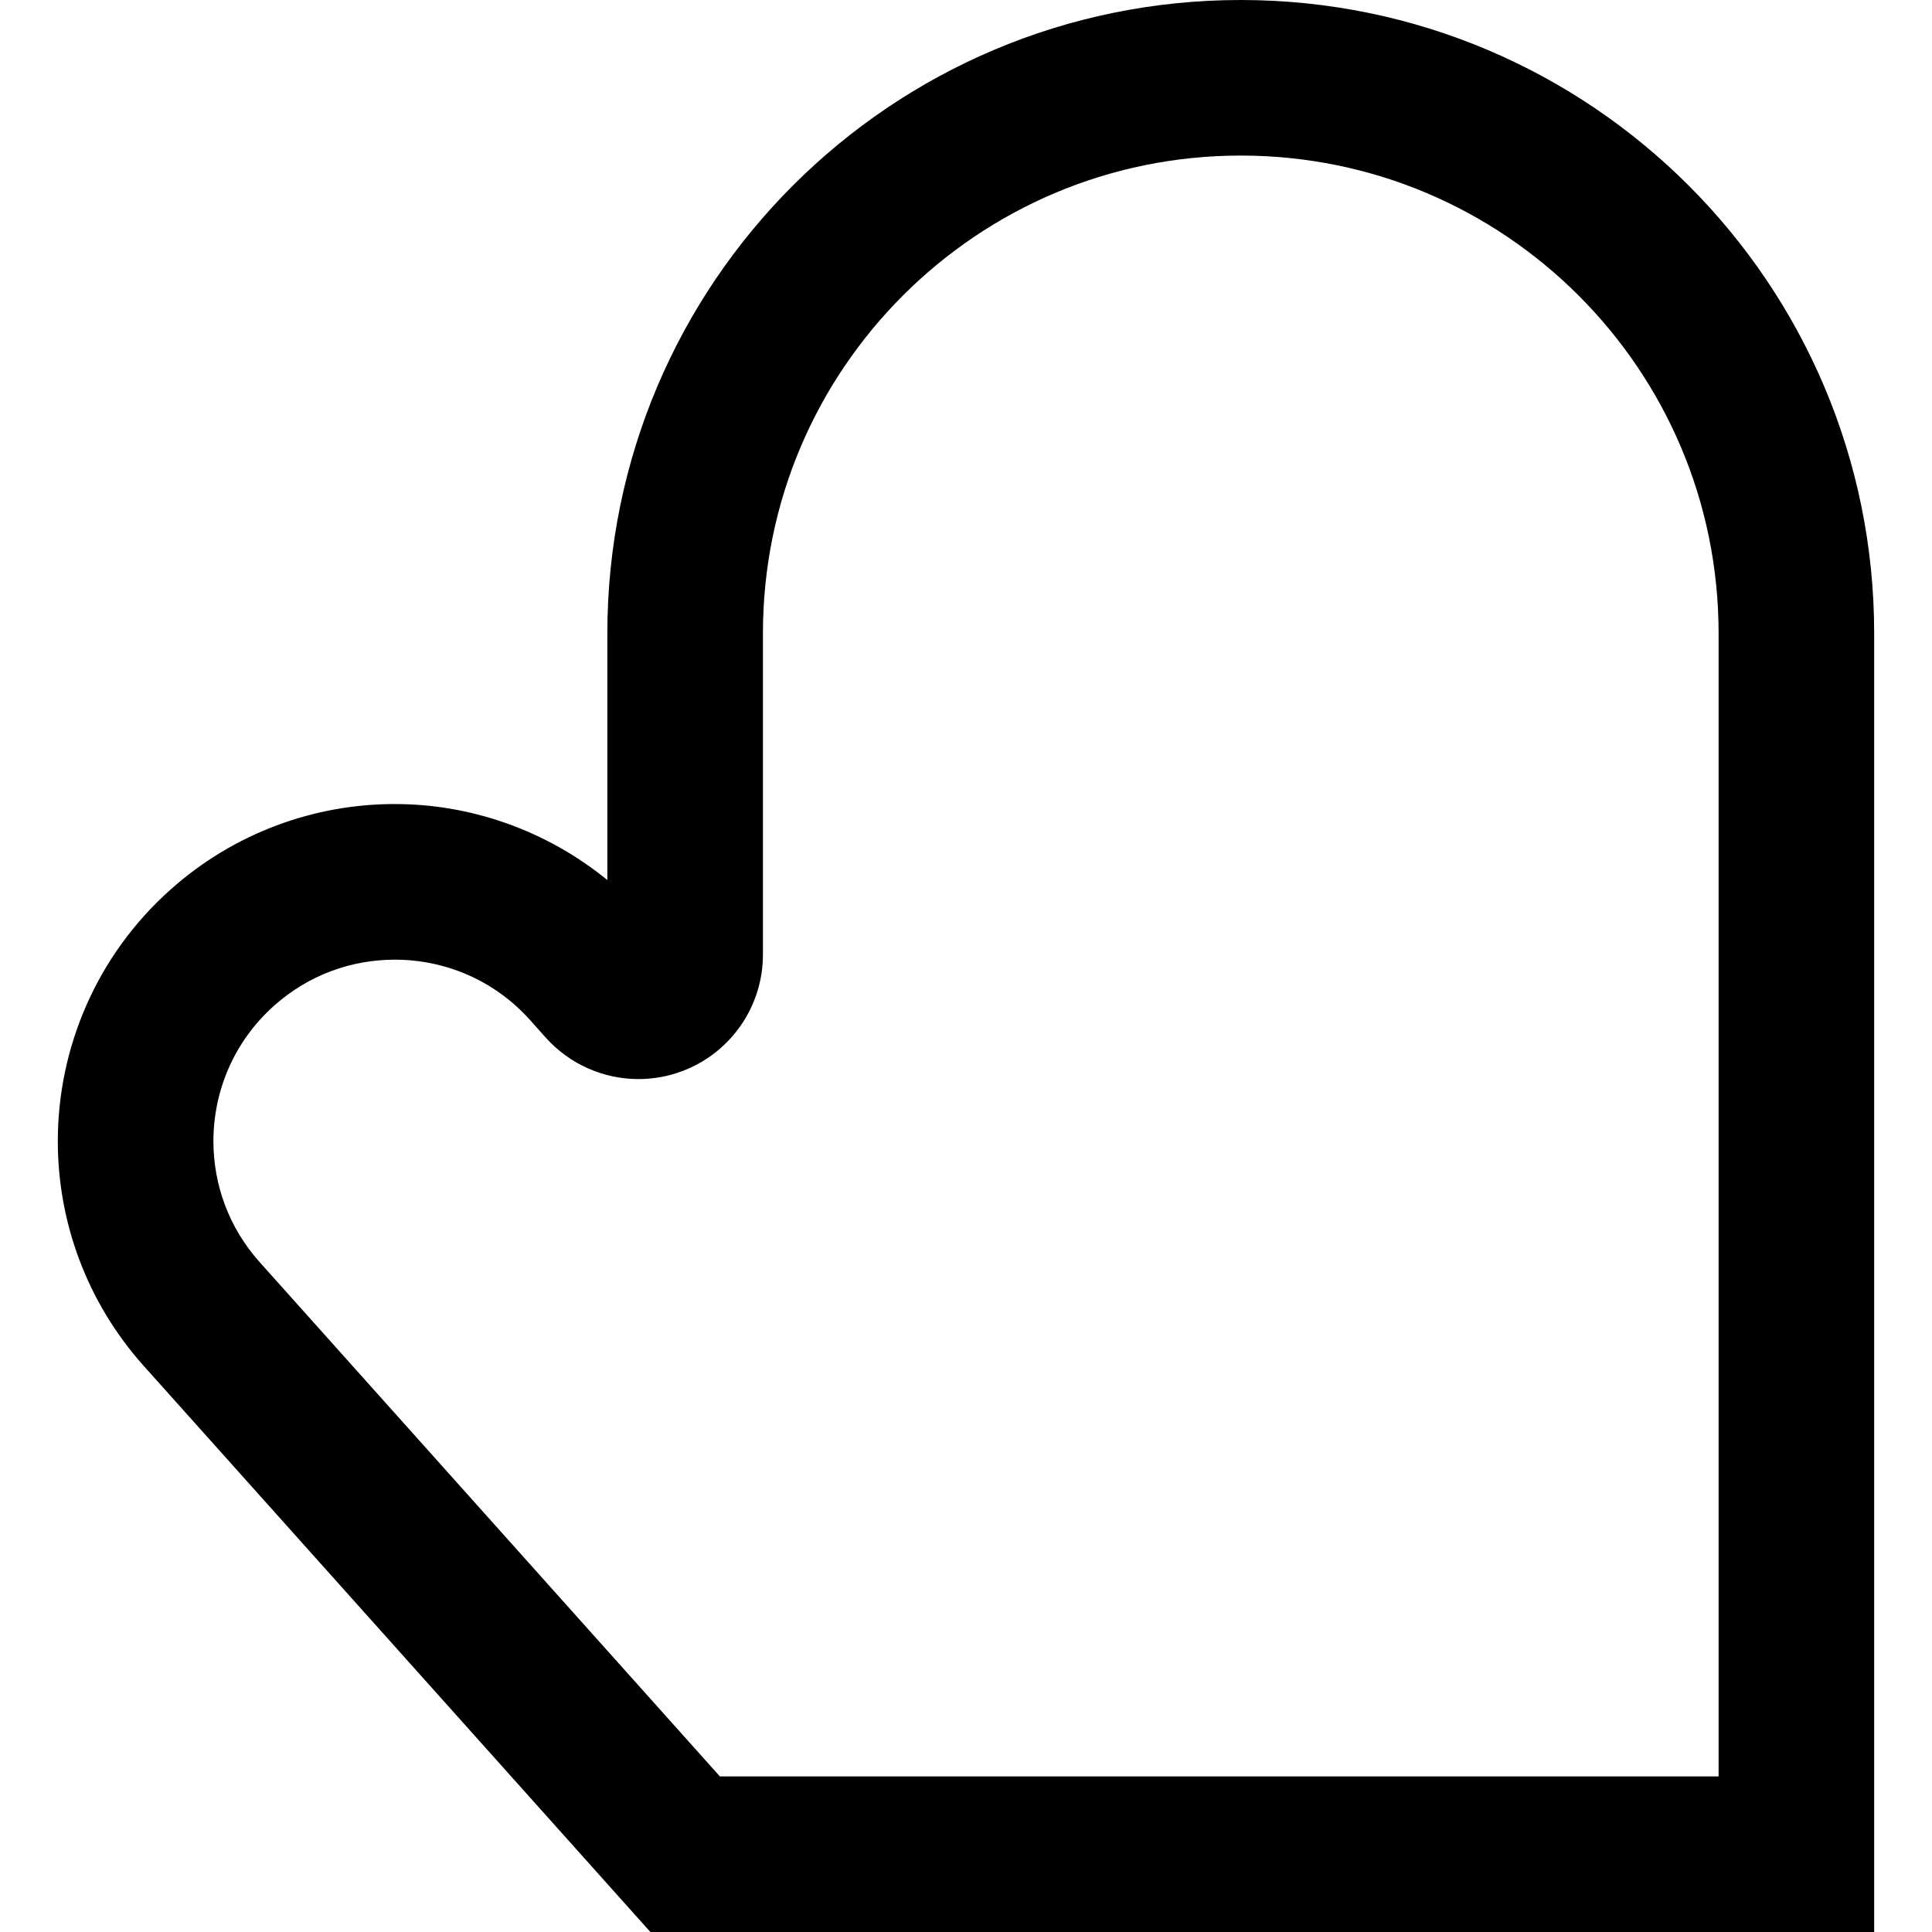 <?xml version="1.0" encoding="utf-8"?>

<!DOCTYPE svg PUBLIC "-//W3C//DTD SVG 1.1//EN" "http://www.w3.org/Graphics/SVG/1.1/DTD/svg11.dtd">
<!-- Uploaded to: SVG Repo, www.svgrepo.com, Generator: SVG Repo Mixer Tools -->
<svg height="800px" width="800px" version="1.1" id="_x32_" xmlns="http://www.w3.org/2000/svg" xmlns:xlink="http://www.w3.org/1999/xlink" 
	 viewBox="0 0 512 512"  xml:space="preserve">
<style type="text/css">
	.st0{fill:#000000;}
</style>
<g>
	<path class="st0" d="M328.82,0c-92.715,0.009-167.855,75.15-167.866,167.854v65.366c-16.276-13.266-36.306-20.152-56.327-20.141
		c-21.148-0.02-42.568,7.549-59.558,22.779c-19.658,17.584-29.764,42.124-29.745,66.574c-0.02,21.137,7.55,42.547,22.76,59.538
		L172.36,512h324.315V167.854C496.666,75.15,421.536,0.009,328.82,0z M455.446,470.771H190.78L68.814,334.482
		c-8.254-9.241-12.24-20.584-12.26-32.048c0.031-13.287,5.375-26.312,16.015-35.855c9.25-8.263,20.573-12.24,32.059-12.26
		c13.277,0.02,26.311,5.365,35.854,16.014l4.137,4.64l0.503,0.564l-0.463-0.524c6.381,7.086,15.33,10.952,24.55,10.952
		c3.936,0,7.942-0.705,11.767-2.174c12.764-4.872,21.218-17.152,21.208-30.812v-85.126c0.01-35.028,14.142-66.554,37.092-89.534
		c22.98-22.95,54.516-37.082,89.544-37.092c35.029,0.01,66.554,14.142,89.534,37.092c22.95,22.98,37.082,54.506,37.092,89.534
		V470.771z"/>
</g>
</svg>